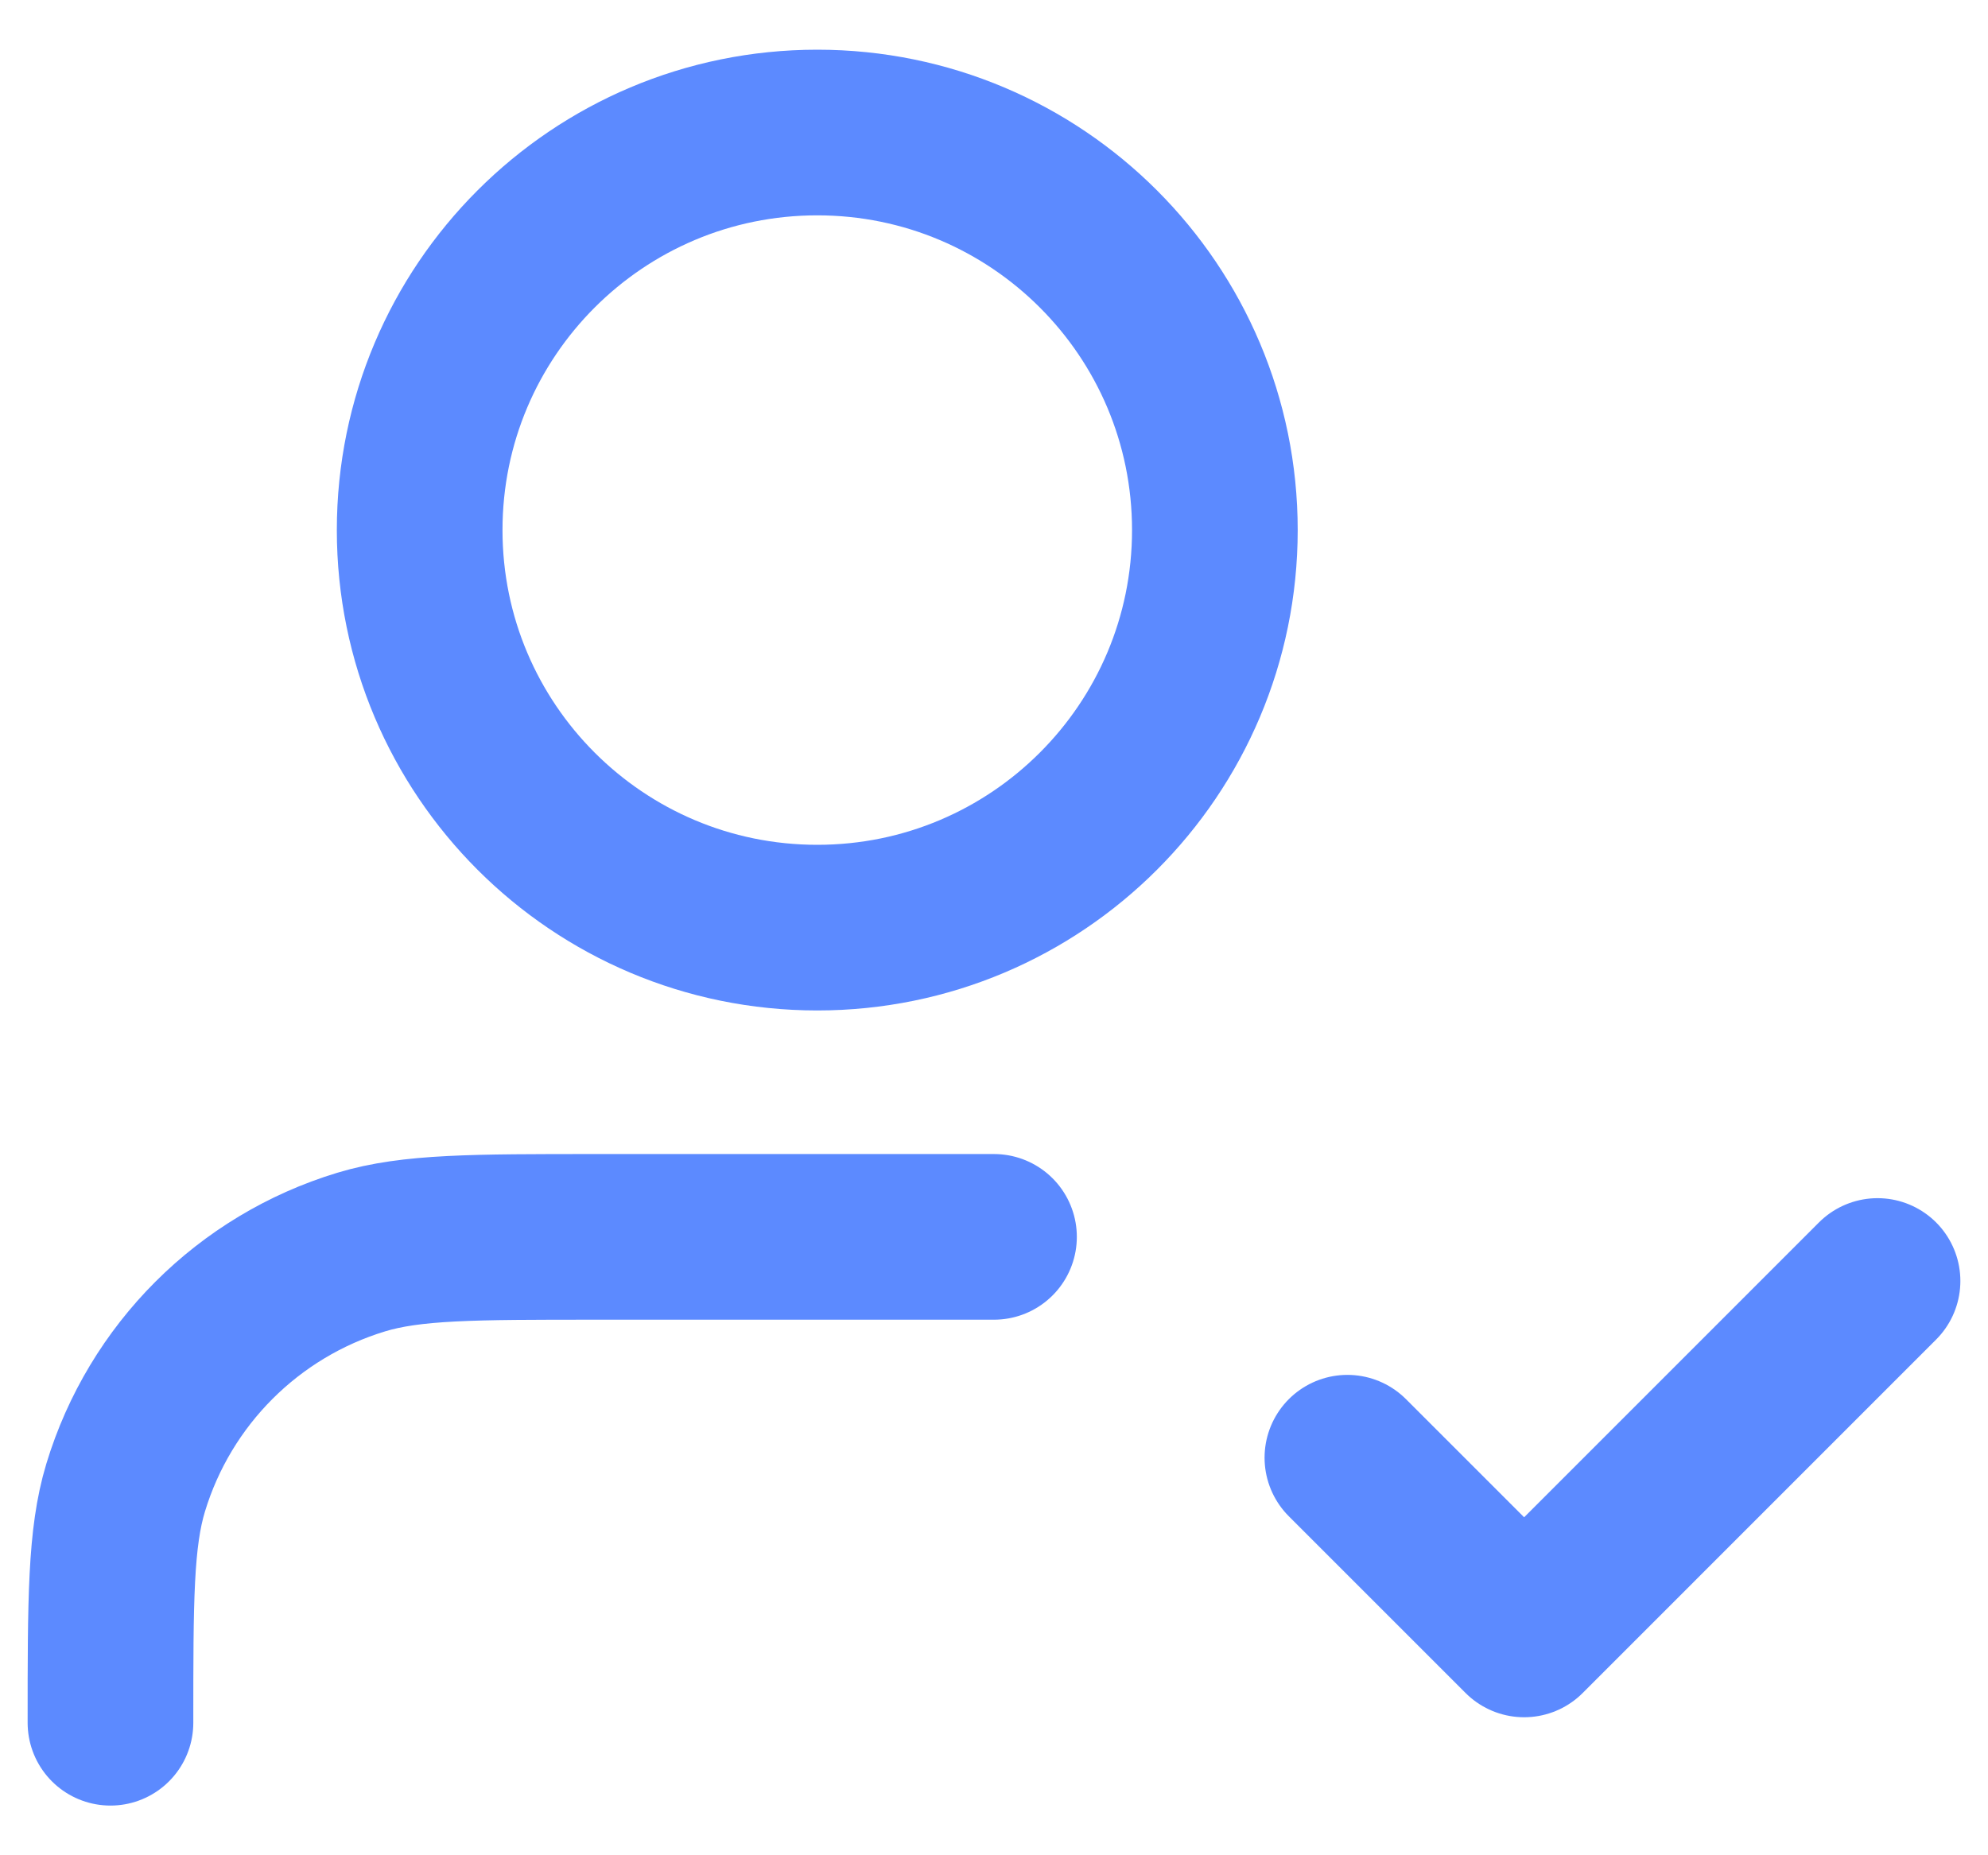<svg width="30" height="28" viewBox="0 0 30 28" fill="none" xmlns="http://www.w3.org/2000/svg">
<path d="M15 18.667H9C7.139 18.667 6.209 18.667 5.452 18.896C3.747 19.413 2.413 20.747 1.896 22.452C1.667 23.209 1.667 24.139 1.667 26M20.333 22L23 24.667L28.333 19.333M18.333 8C18.333 11.314 15.647 14 12.333 14C9.019 14 6.333 11.314 6.333 8C6.333 4.686 9.019 2 12.333 2C15.647 2 18.333 4.686 18.333 8Z" stroke="#5C8AFF" stroke-width="2.5" stroke-linecap="round" stroke-linejoin="round"/>
</svg>
